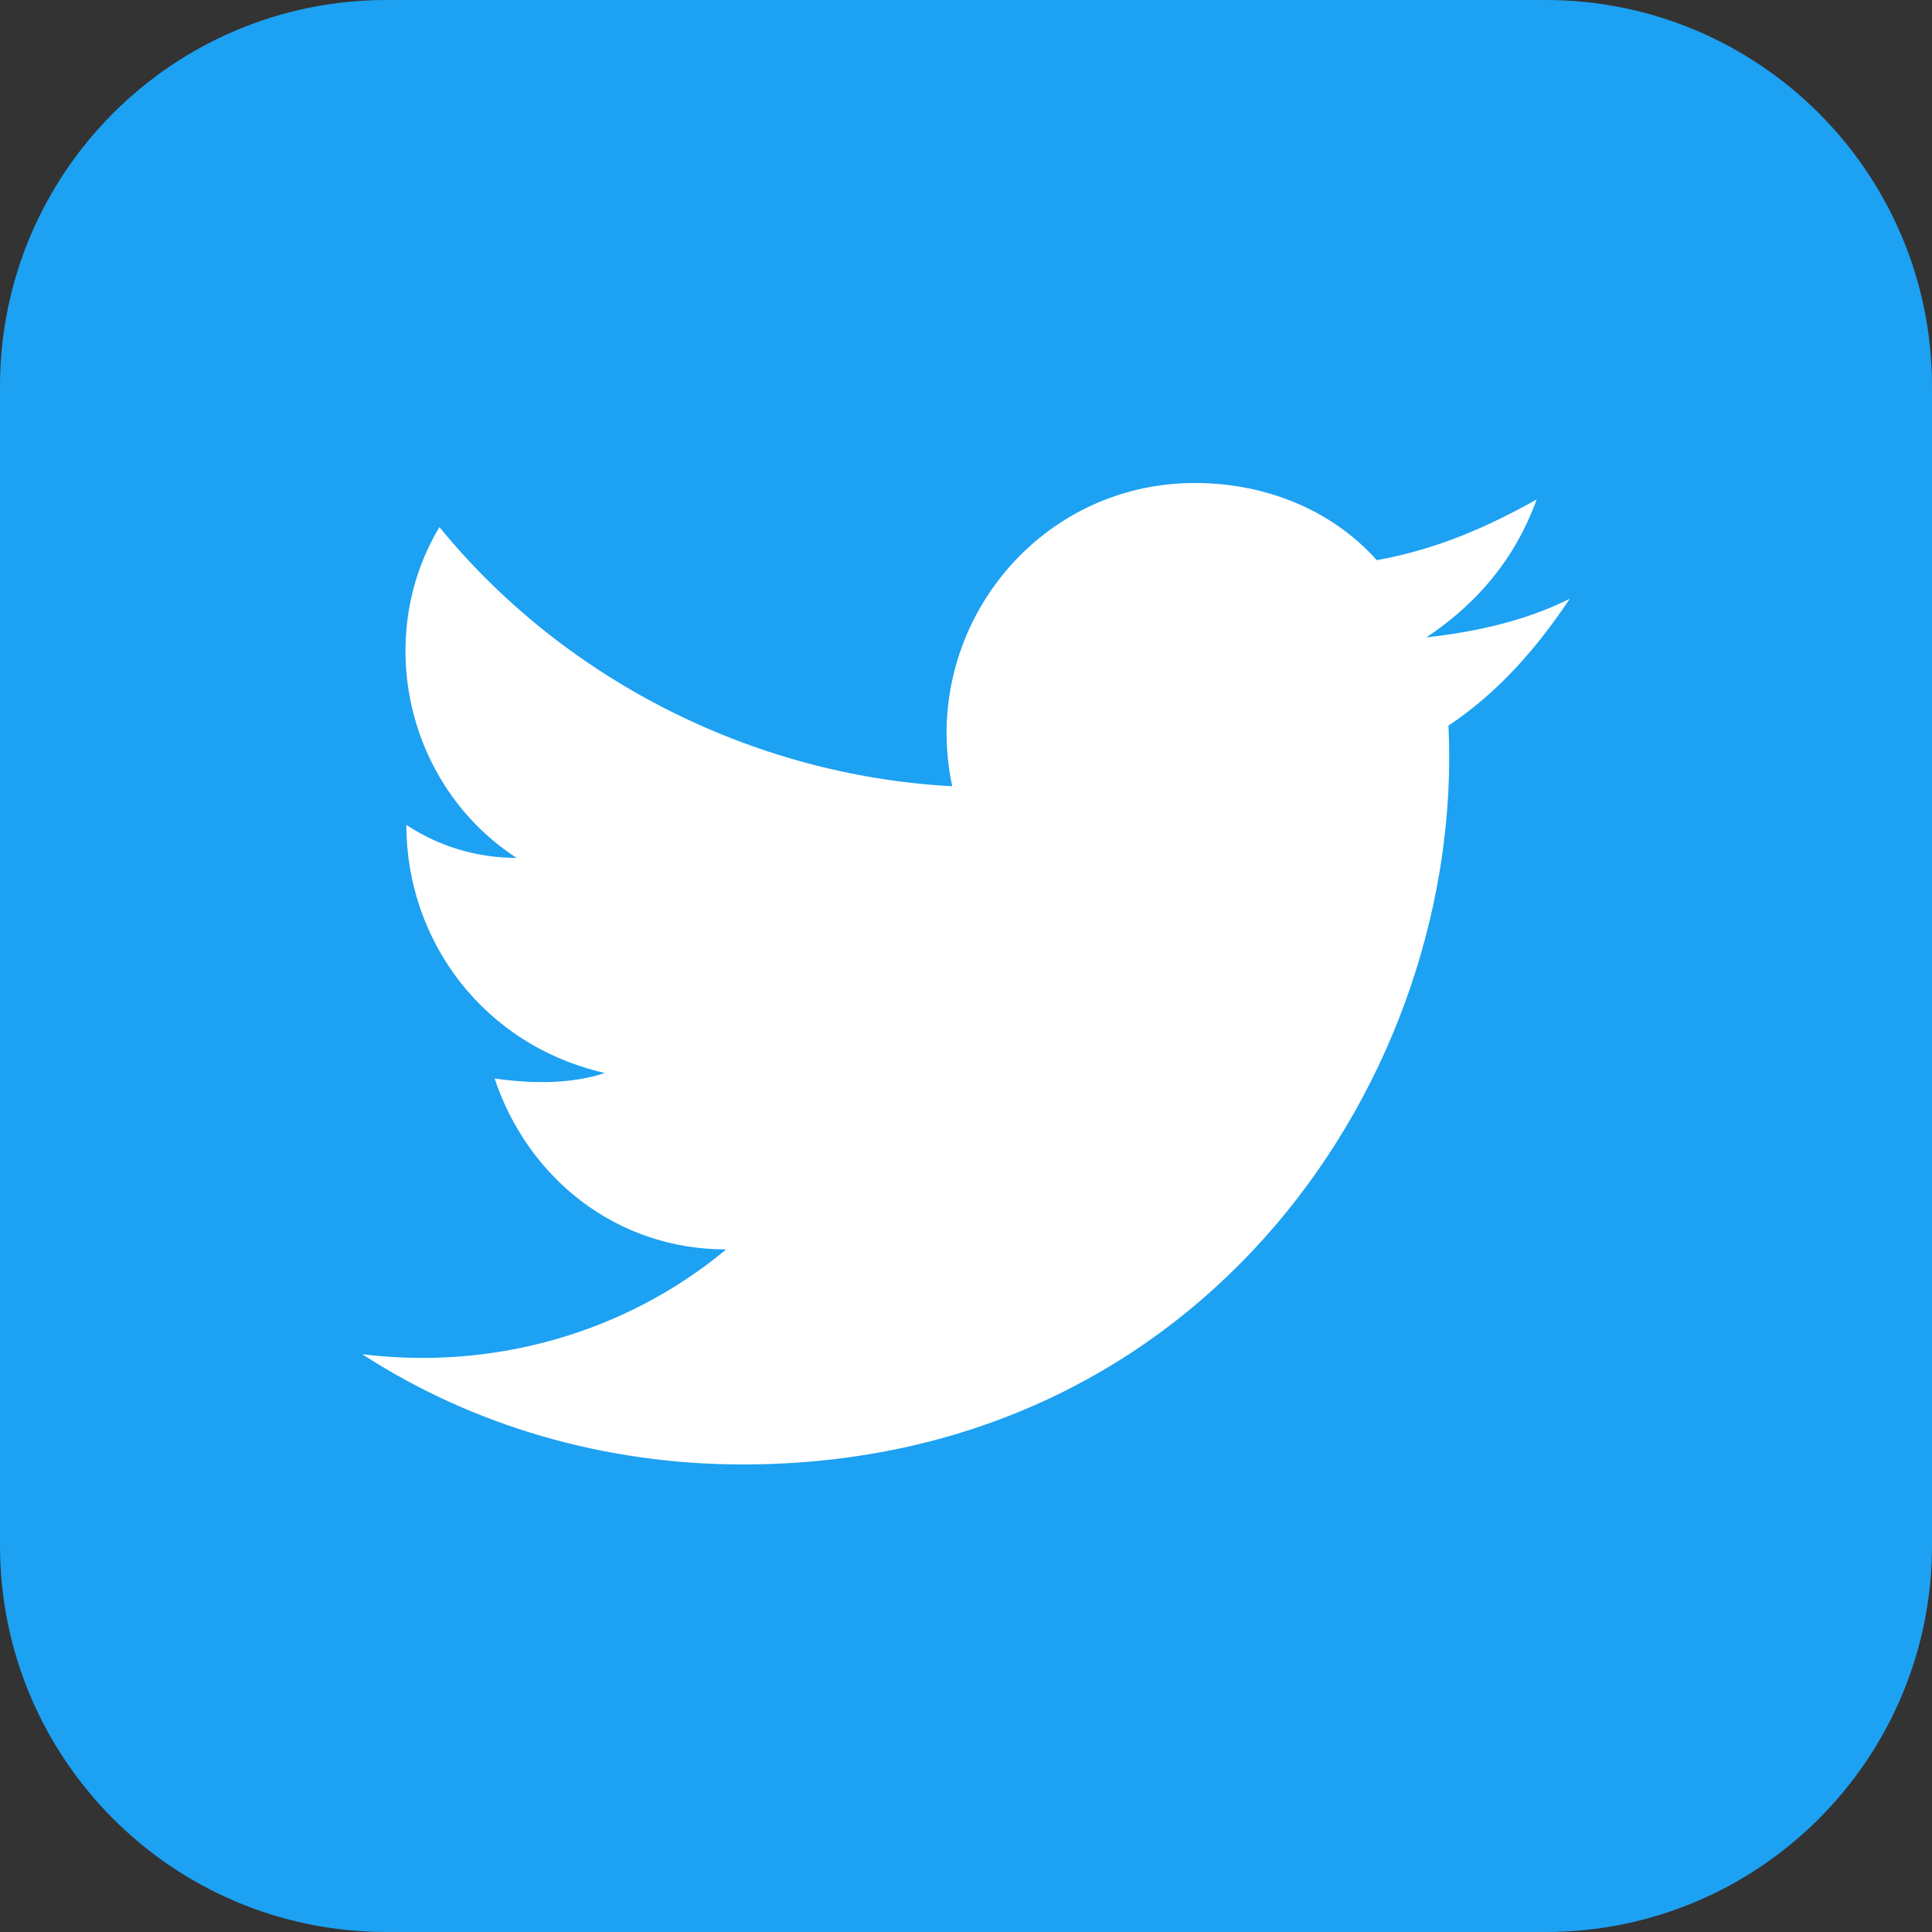 <svg width="40" height="40" viewBox="0 0 40 40" fill="none" xmlns="http://www.w3.org/2000/svg">
<rect x="0" y="0" width="40" height="40" fill="#333333" stroke="none"/>
<path d="M0 8C0 3.582 3.582 0 8 0H32C36.418 0 40 3.582 40 8V32C40 36.418 36.418 40 32 40H8C3.582 40 0 36.418 0 32V8Z" fill="#1DA1F2"/>
<path d="M7.5 28.037C9.783 29.52 12.523 30.32 15.377 30.32C24.966 30.32 30.331 22.215 29.989 15.023C31.016 14.338 31.815 13.425 32.5 12.397C31.587 12.854 30.559 13.082 29.532 13.196C30.559 12.511 31.358 11.598 31.815 10.342C30.788 10.913 29.76 11.37 28.505 11.598C27.591 10.571 26.221 10 24.738 10C21.427 10 19.03 13.082 19.715 16.279C15.491 16.05 11.61 13.995 9.098 10.913C7.728 13.196 8.413 16.279 10.696 17.762C9.897 17.762 9.098 17.534 8.413 17.078C8.413 19.475 10.011 21.644 12.523 22.215C11.838 22.443 11.039 22.443 10.24 22.329C10.925 24.384 12.751 25.868 15.034 25.868C12.979 27.58 10.24 28.379 7.5 28.037Z" fill="white"/>
</svg>
